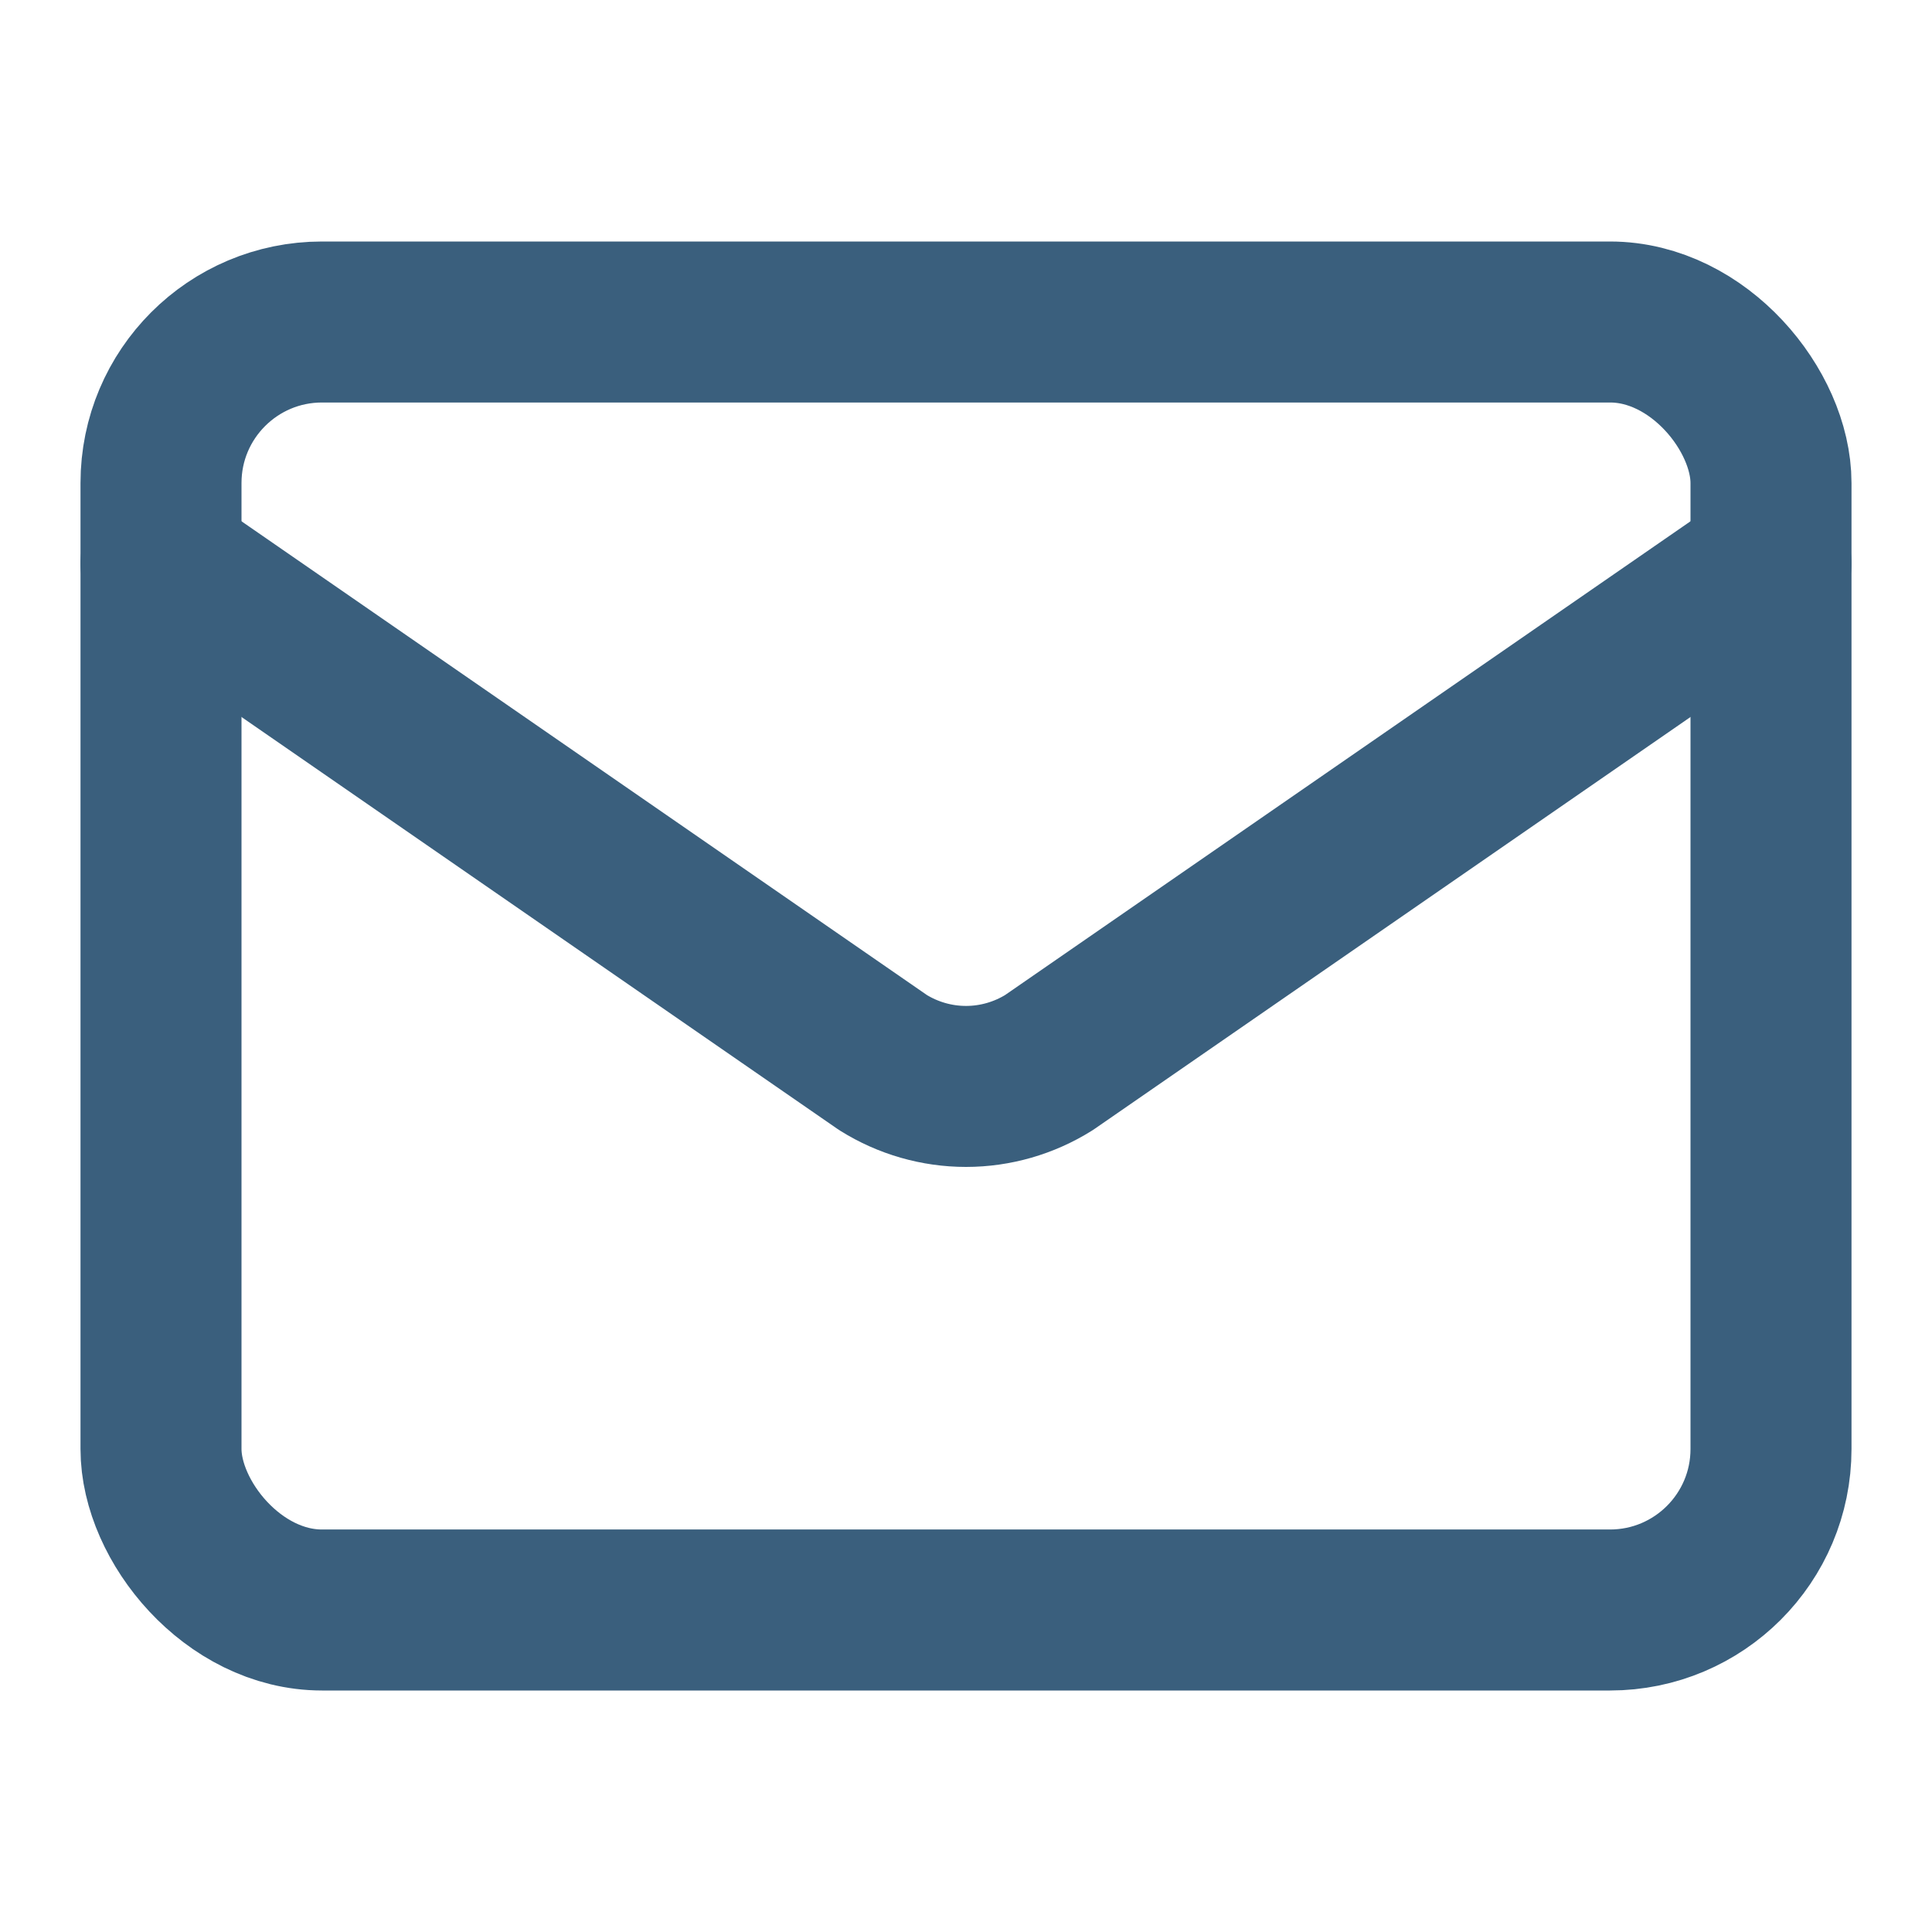 <svg xmlns="http://www.w3.org/2000/svg" width="24" height="24" viewBox="0 0 24 24">
  <rect x="2" y="4" width="20" height="16" rx="2" fill="none" stroke="#3a5f7d" stroke-width="2" stroke-linecap="round" />
  <path d="M22 7L13.03 13.2C12.721 13.393 12.364 13.496 12 13.496C11.636 13.496 11.279 13.393 10.97 13.2L2 7" fill="none" stroke="#3a5f7d" stroke-width="2" stroke-linecap="round" stroke-linejoin="round" />
</svg>
